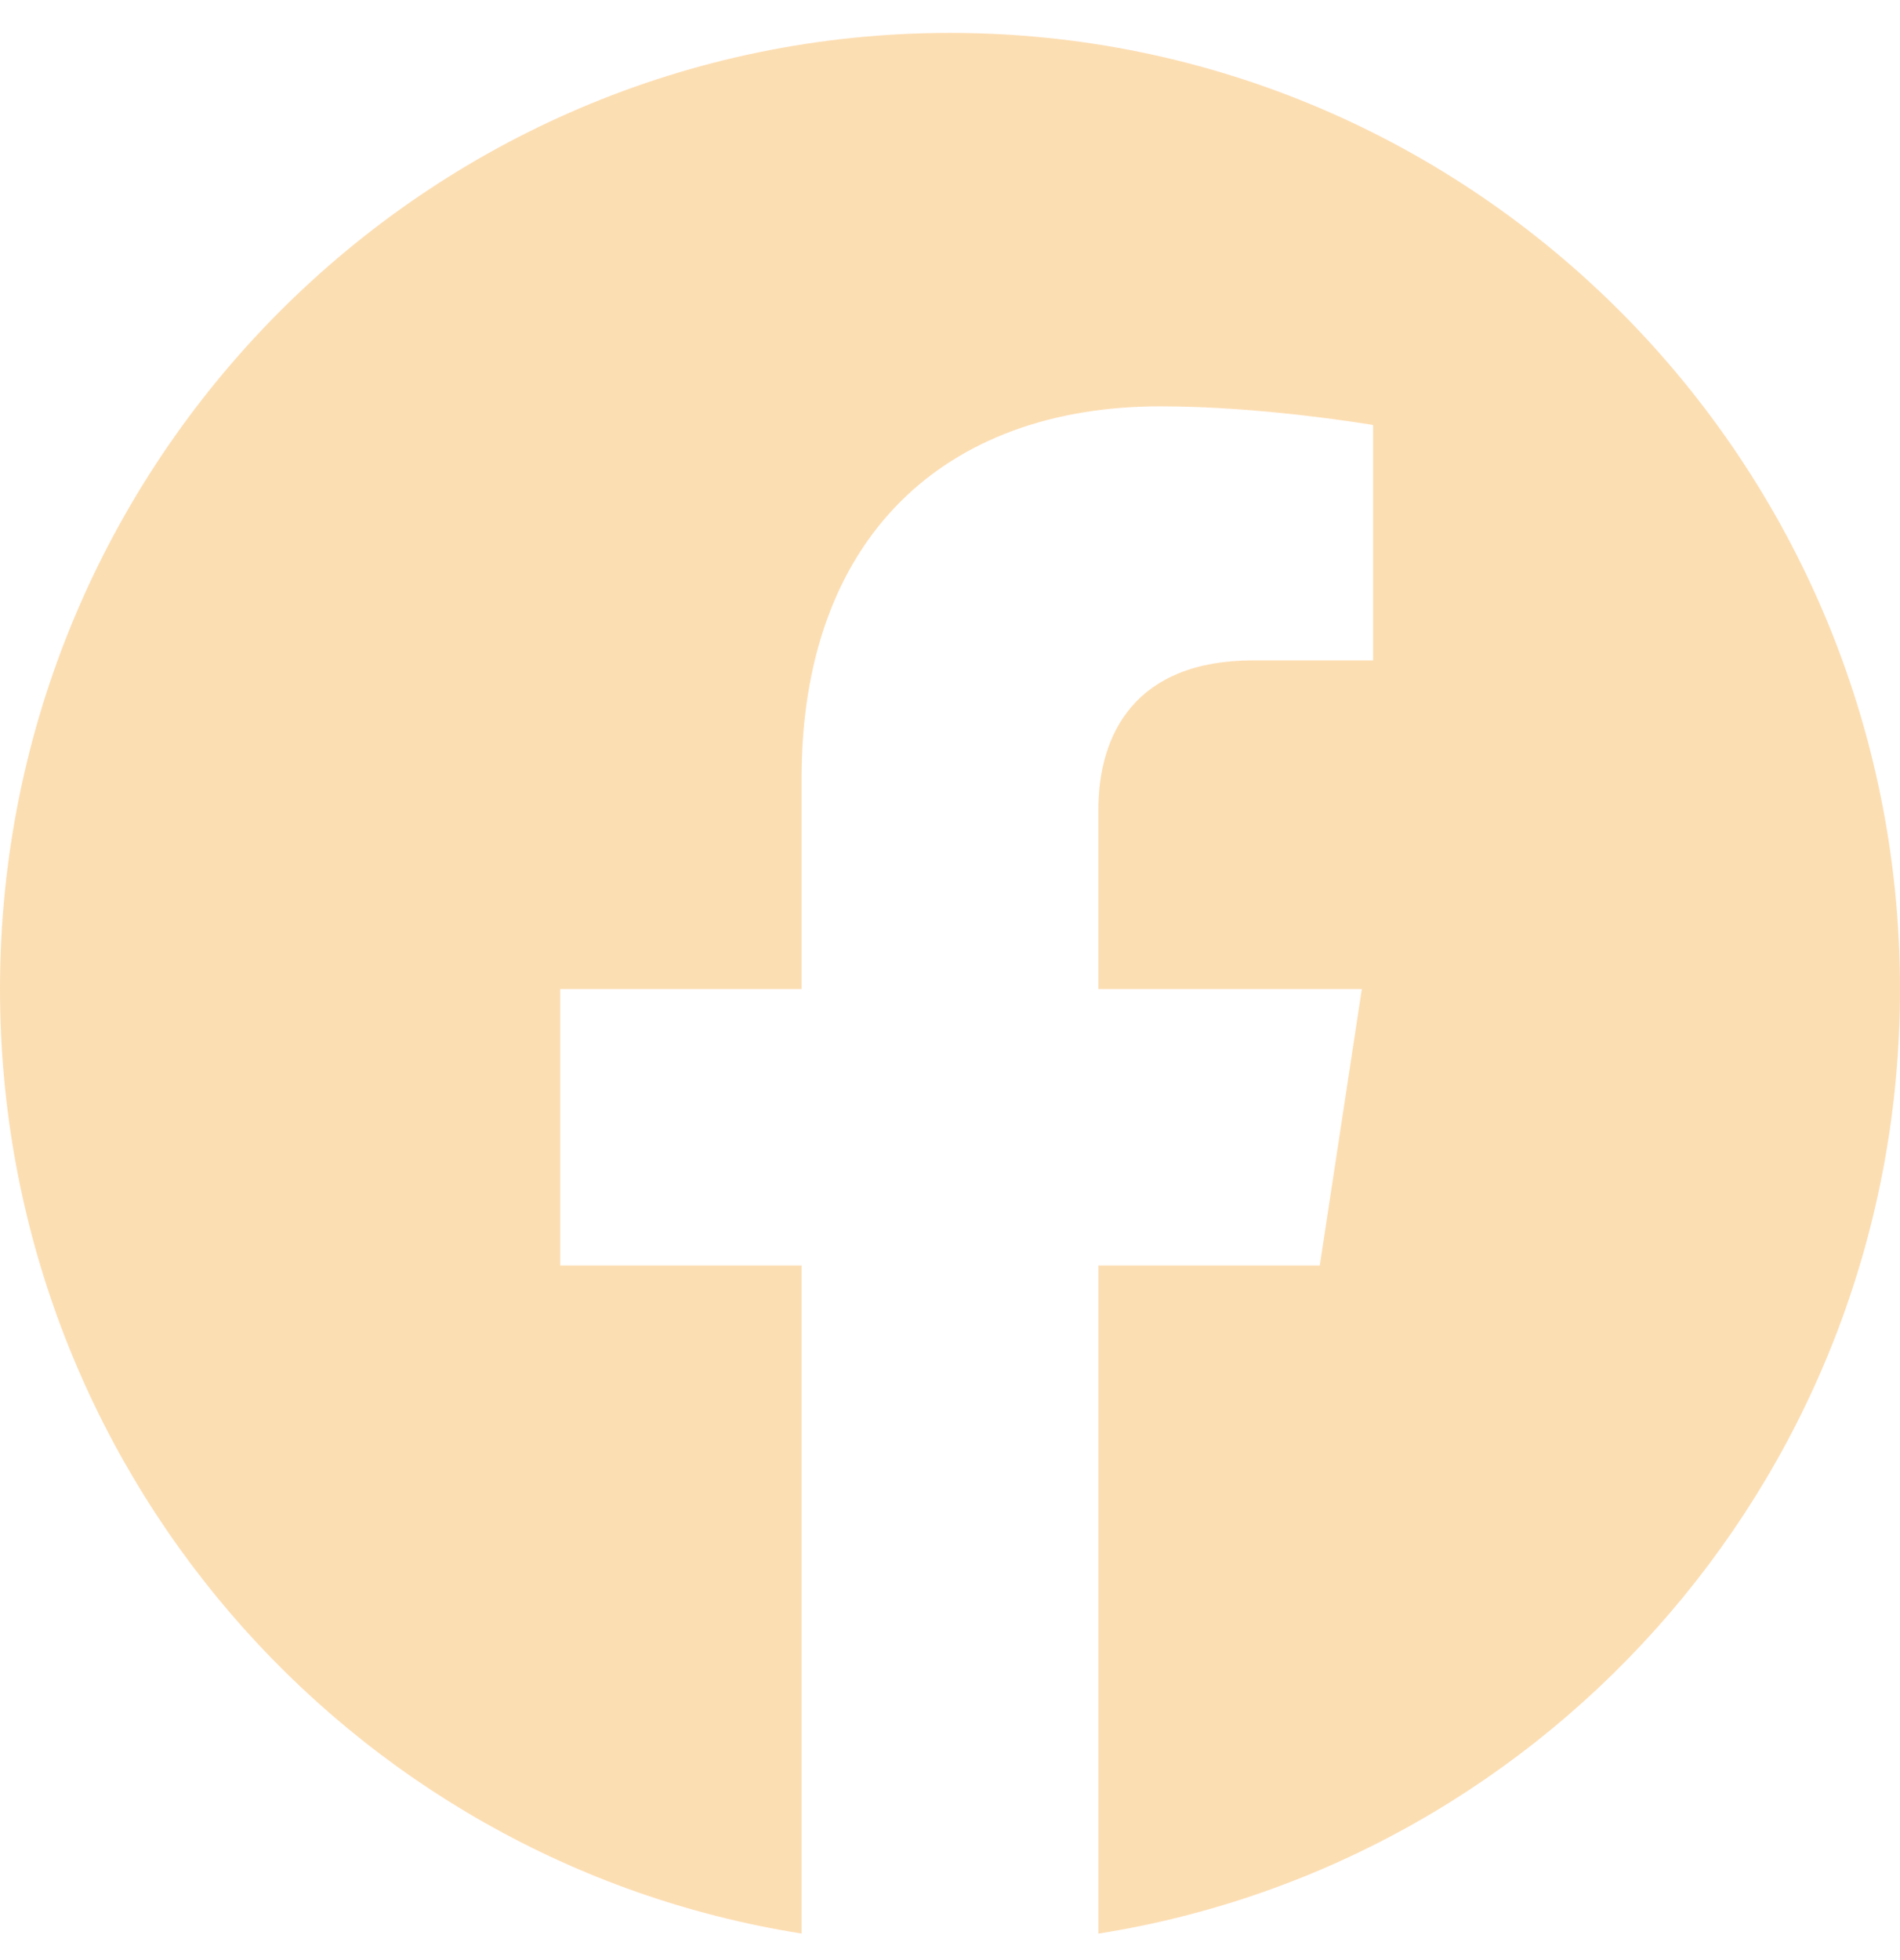 <svg width="32" height="33" viewBox="0 0 32 33" fill="none" xmlns="http://www.w3.org/2000/svg">
<path fill-rule="evenodd" clip-rule="evenodd" d="M32 16.651C32 7.762 24.836 0.554 16 0.554C7.164 0.554 0 7.762 0 16.651C0 24.685 5.85 31.344 13.5 32.553V21.305H9.436V16.651H13.5V13.105C13.5 9.071 15.889 6.841 19.544 6.841C21.294 6.841 23.126 7.156 23.126 7.156V11.118H21.107C19.121 11.118 18.499 12.358 18.499 13.633V16.651H22.936L22.228 21.305H18.5V32.554C26.15 31.346 32 24.687 32 16.651Z" fill="#F9AE41" fill-opacity="0.4"/>
</svg>
